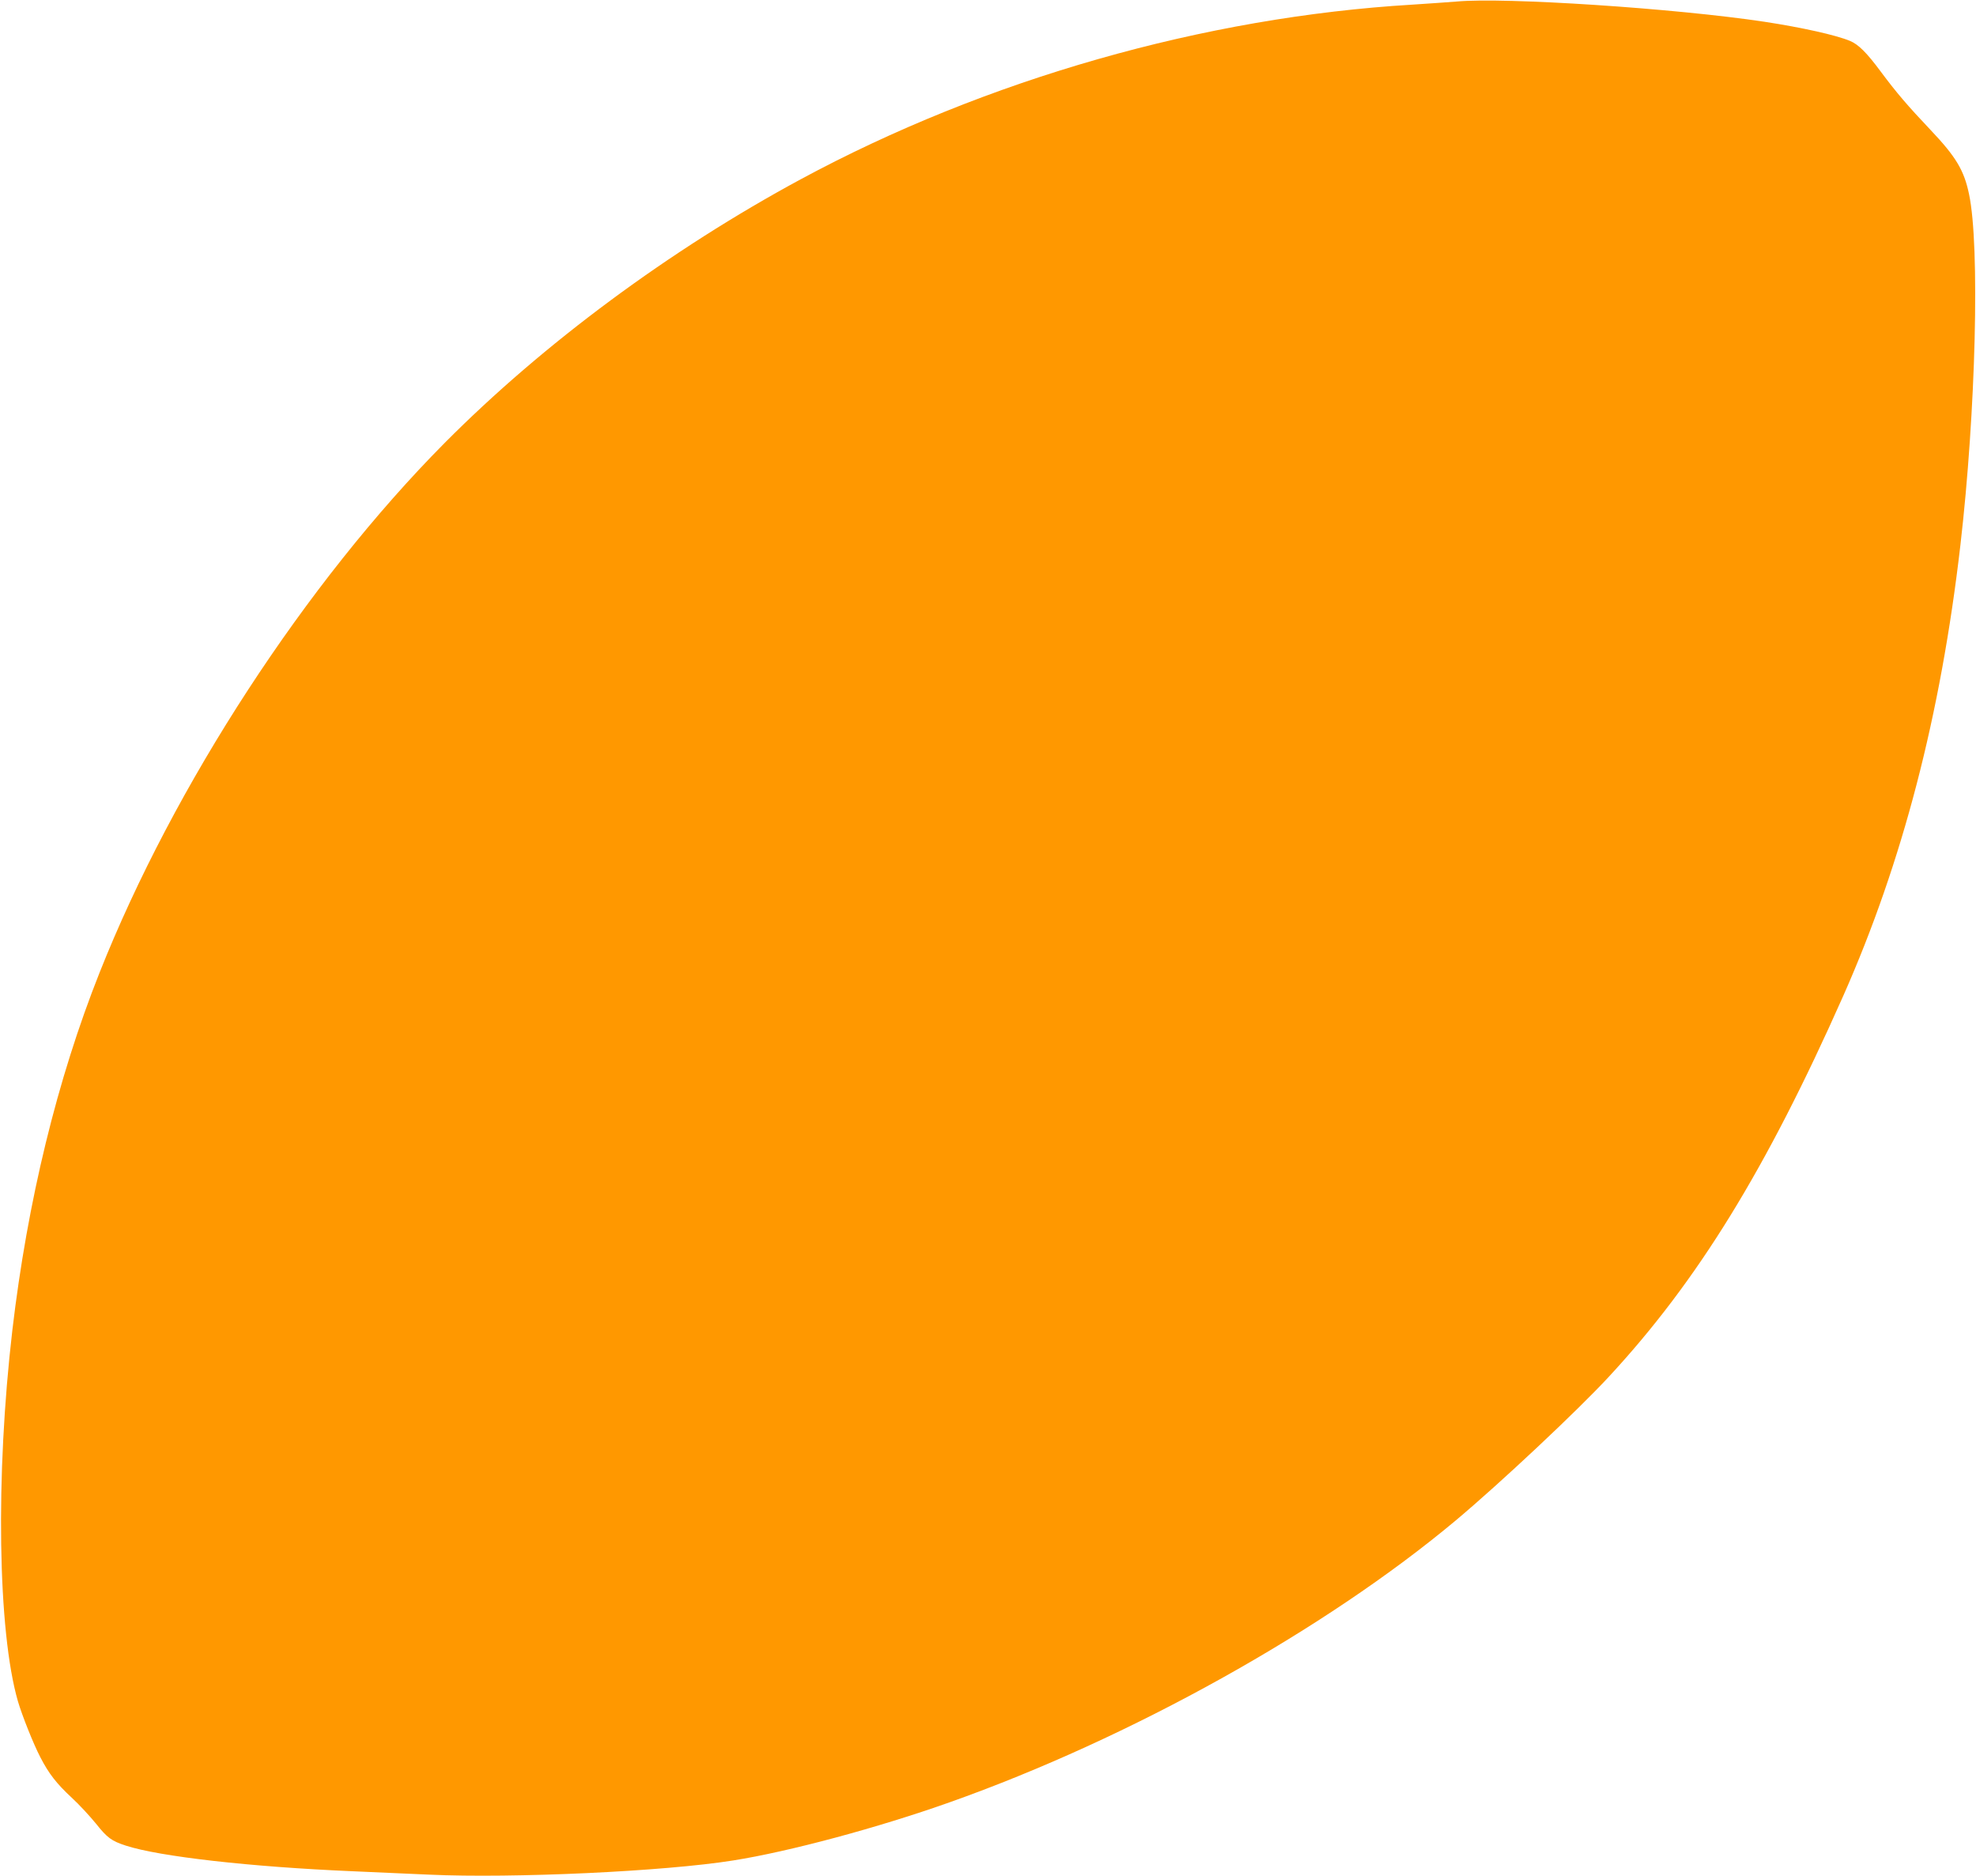 <?xml version="1.0" standalone="no"?>
<!DOCTYPE svg PUBLIC "-//W3C//DTD SVG 20010904//EN"
 "http://www.w3.org/TR/2001/REC-SVG-20010904/DTD/svg10.dtd">
<svg version="1.0" xmlns="http://www.w3.org/2000/svg"
 width="1280pt" height="1215pt" viewBox="0 0 1280 1215"
 preserveAspectRatio="xMidYMid meet">
<g transform="translate(0,1215) scale(0.1,-0.1)"
fill="#ff9800" stroke="none">
<path d="M9435 12140 c-49 -4 -178 -13 -285 -20 -1348 -80 -2764 -484 -3963
-1131 -848 -458 -1667 -1064 -2307 -1708 -898 -905 -1753 -2216 -2235 -3430
-275 -692 -467 -1482 -565 -2316 -110 -943 -95 -1949 36 -2403 27 -92 101
-278 145 -362 55 -107 105 -171 204 -263 47 -43 117 -119 157 -168 73 -92 101
-112 193 -142 218 -71 810 -138 1470 -166 132 -6 355 -16 495 -22 541 -25
1526 21 1970 92 361 57 938 212 1400 376 1174 416 2432 1117 3280 1826 283
237 789 711 993 932 574 620 1018 1341 1517 2465 384 867 631 1816 759 2920
100 862 127 1938 56 2272 -32 155 -85 243 -249 416 -149 157 -223 244 -322
377 -91 123 -145 177 -200 200 -91 38 -312 87 -554 124 -577 87 -1683 160
-1995 131z"/>
</g>
</svg>
